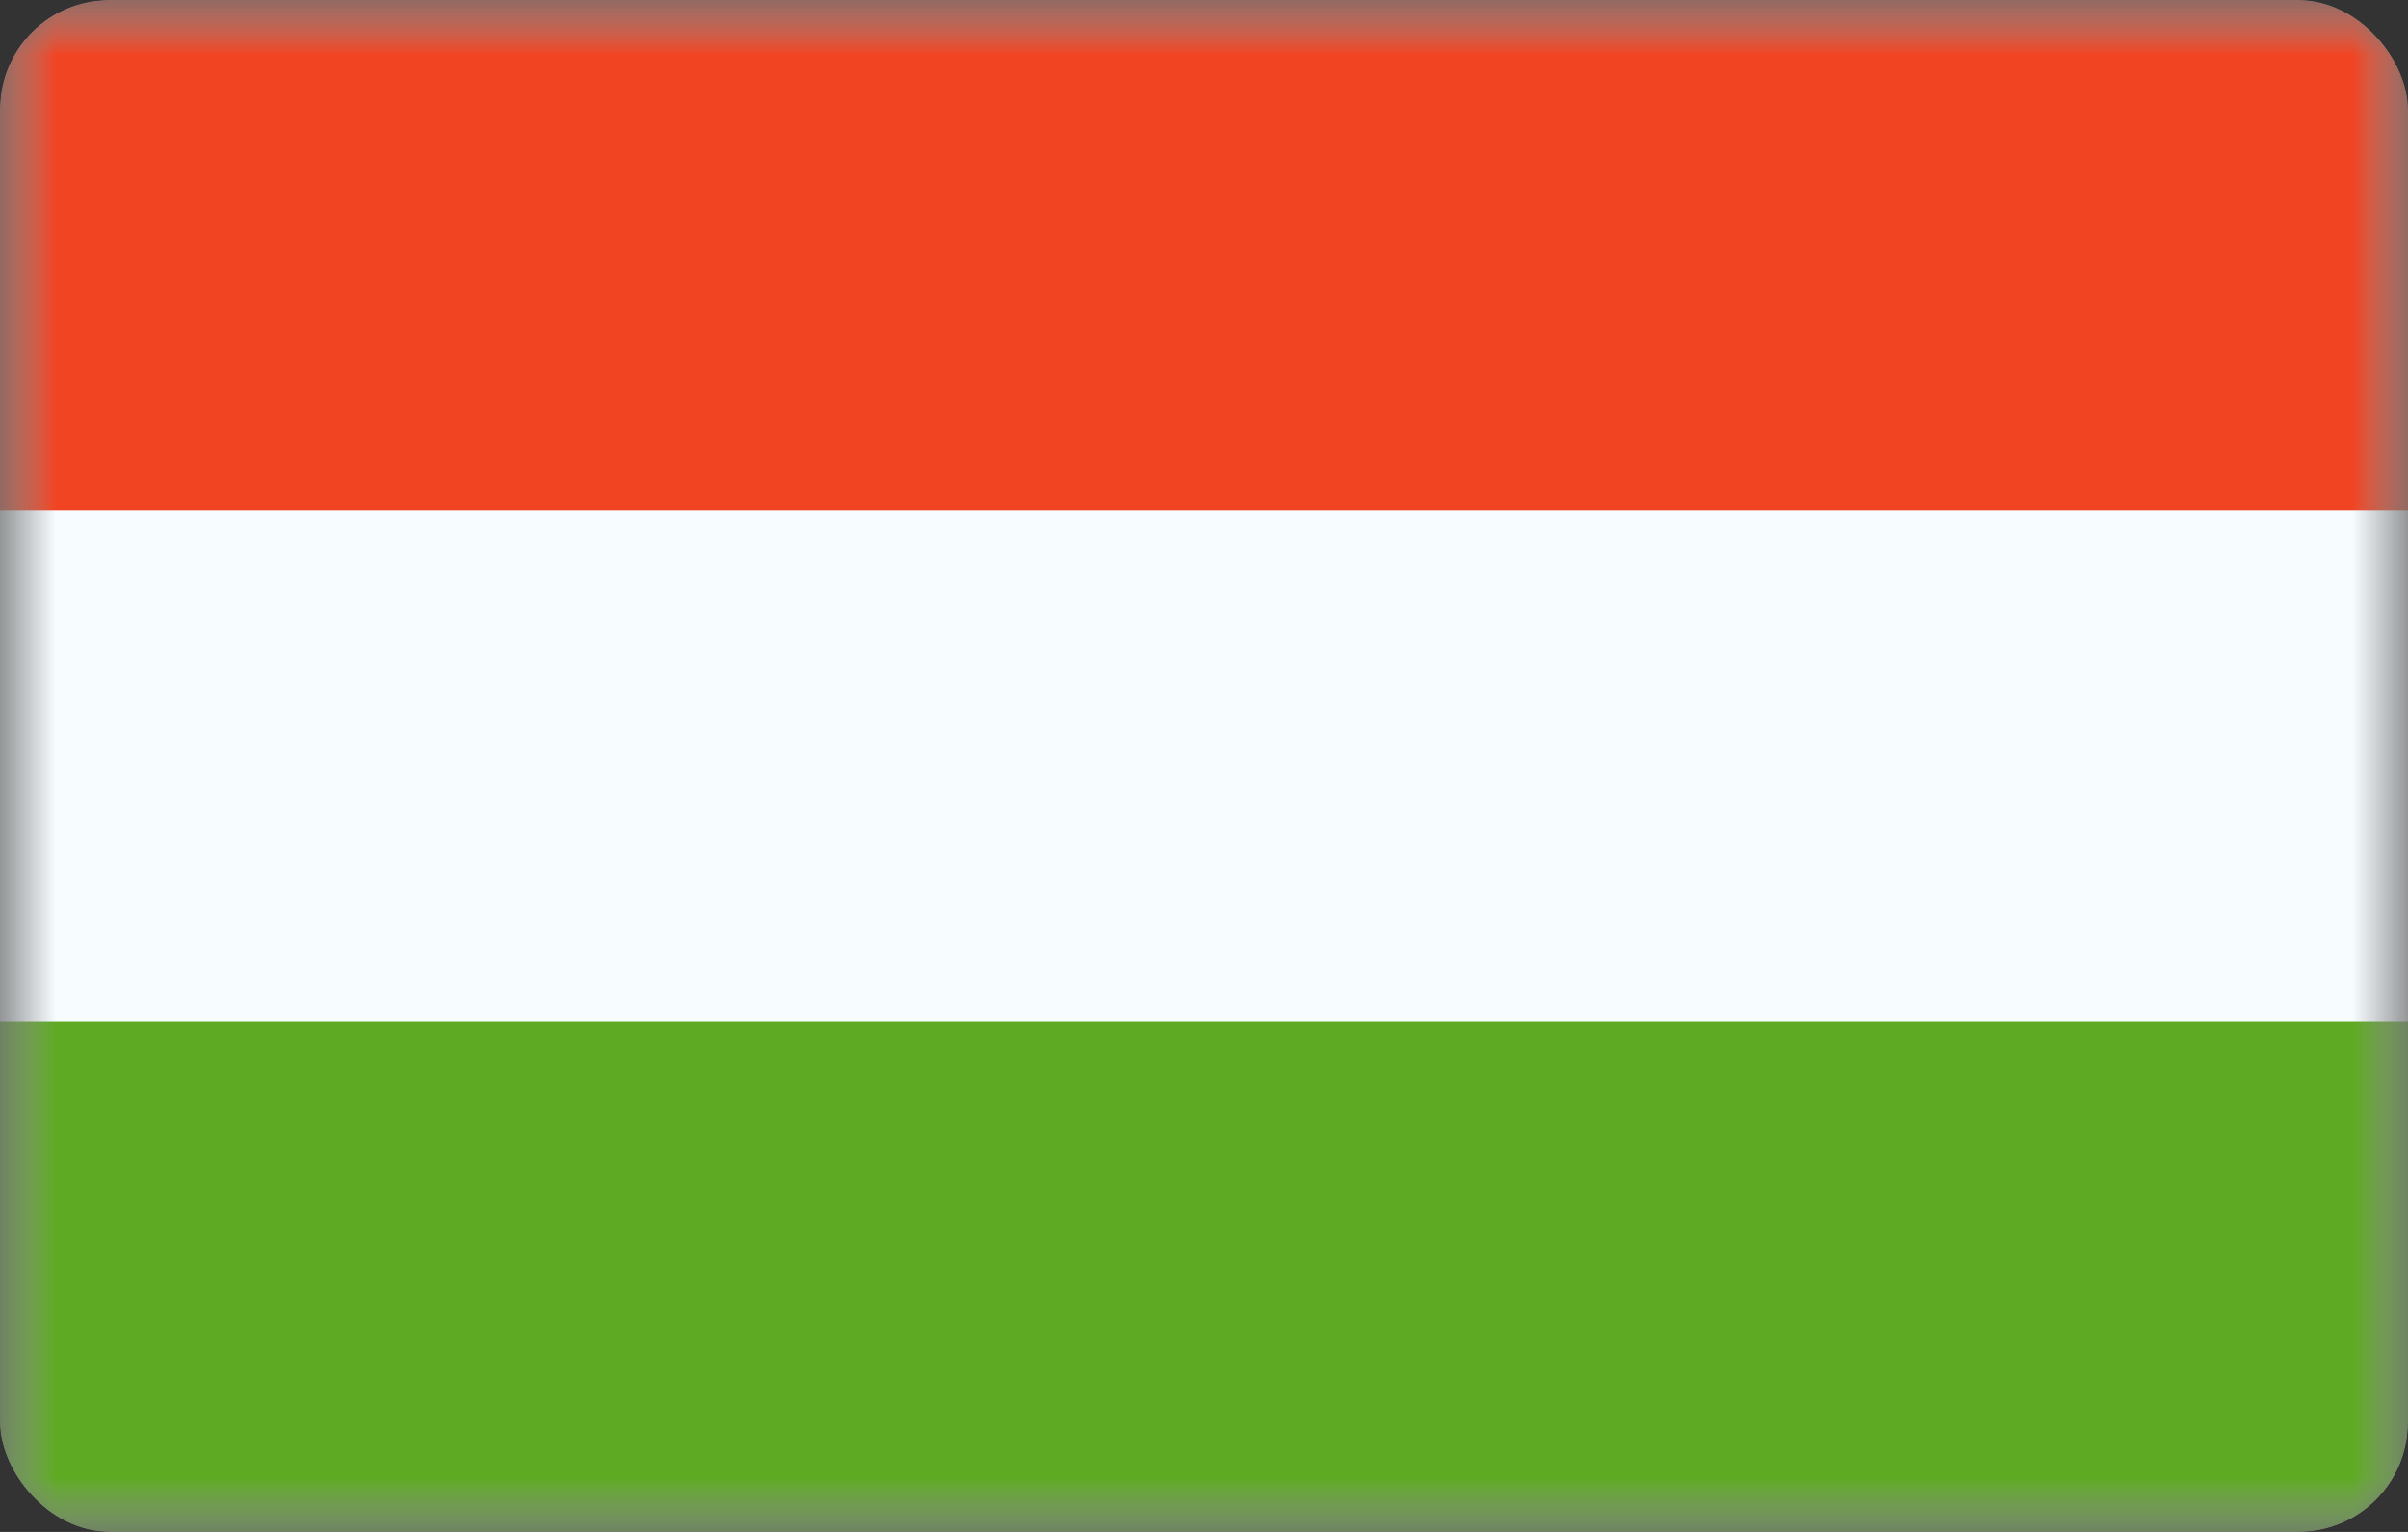 <svg width="22" height="14" viewBox="0 0 22 14" fill="none" xmlns="http://www.w3.org/2000/svg">
<rect x="0" y="0" width="22" height="14" fill="#333333" stroke="none"/>
<g clip-path="url(#clip0_233_1635)">
<mask id="mask0_233_1635" style="mask-type:luminance" maskUnits="userSpaceOnUse" x="0" y="0" width="22" height="14">
<path d="M0 0H22V14H0V0Z" fill="white"/>
</mask>
<g mask="url(#mask0_233_1635)">
<path fill-rule="evenodd" clip-rule="evenodd" d="M0 0V14H22V0H0Z" fill="#F7FCFF"/>
<mask id="mask1_233_1635" style="mask-type:luminance" maskUnits="userSpaceOnUse" x="0" y="0" width="22" height="14">
<path fill-rule="evenodd" clip-rule="evenodd" d="M0 0V14H22V0H0Z" fill="white"/>
</mask>
<g mask="url(#mask1_233_1635)">
<path fill-rule="evenodd" clip-rule="evenodd" d="M0 0V4.667H22V0H0Z" fill="#F14423"/>
<path fill-rule="evenodd" clip-rule="evenodd" d="M0 9.333V14H22V9.333H0Z" fill="#5EAA22"/>
</g>
</g>
</g>
<defs>
<clipPath id="clip0_233_1635">
<rect width="22" height="14" rx="1" fill="white"/>
</clipPath>
</defs>
</svg>
